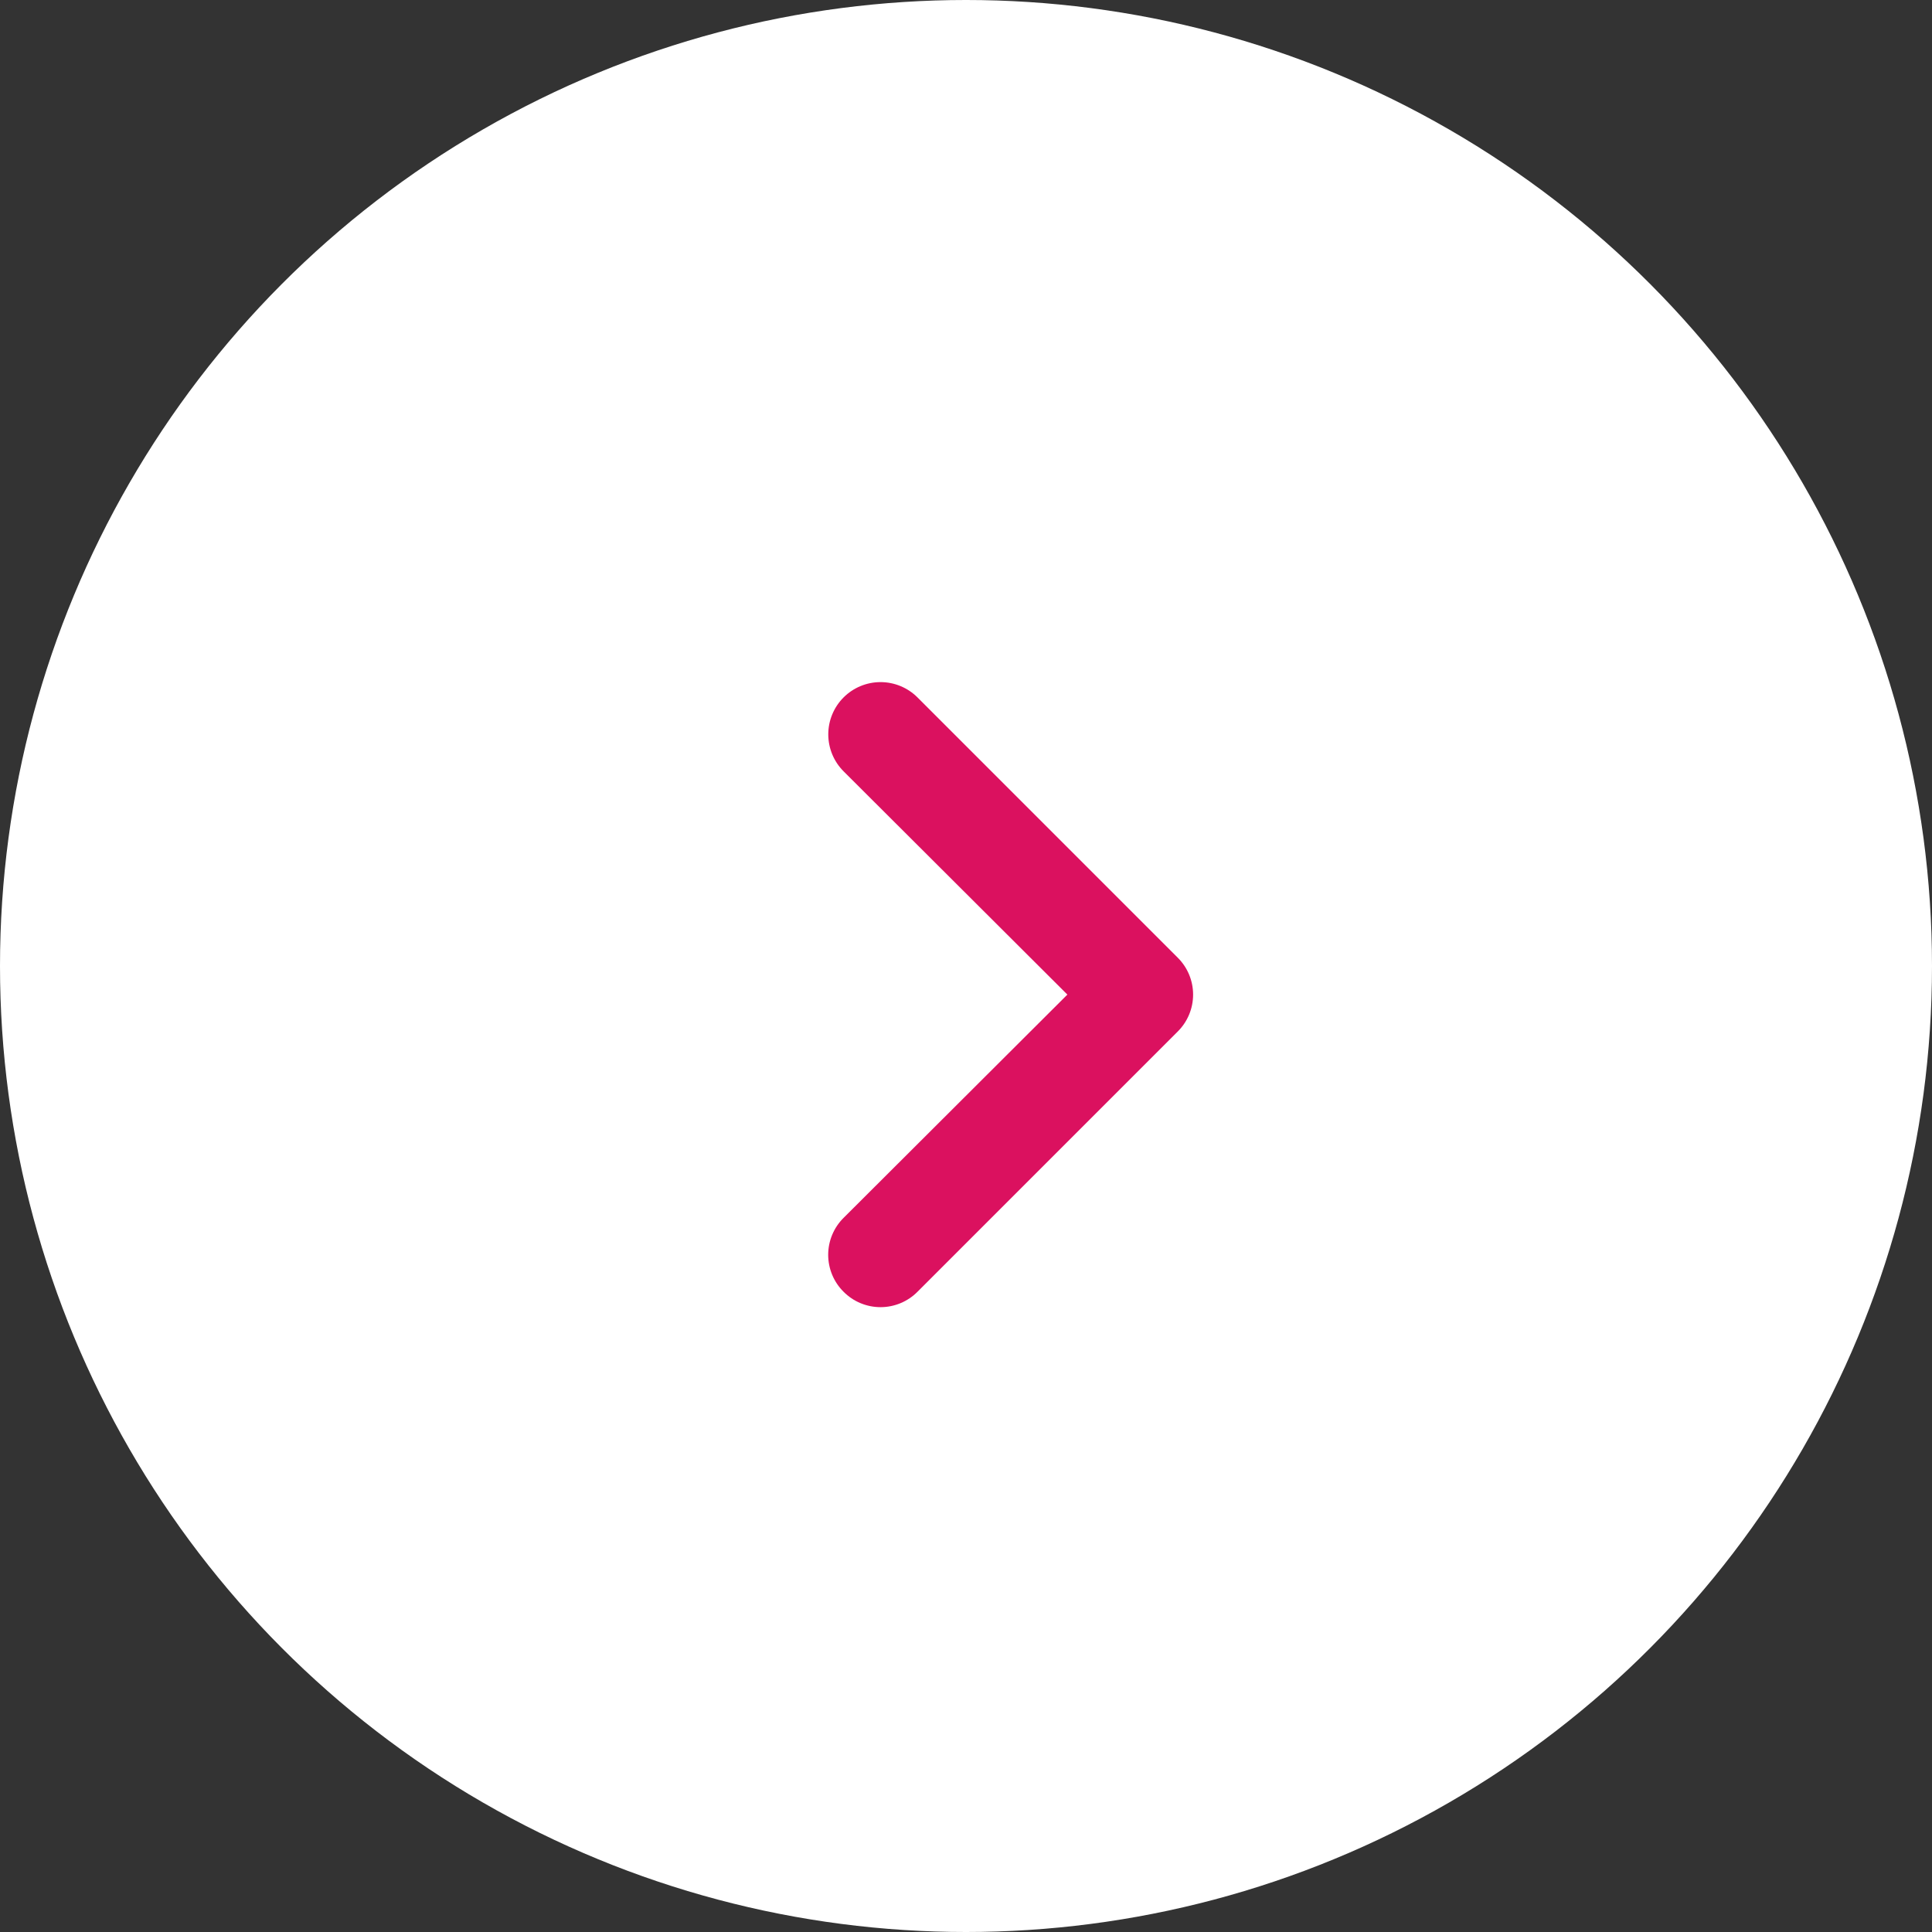 <?xml version="1.0" encoding="UTF-8"?> <svg xmlns="http://www.w3.org/2000/svg" width="1493" height="1493" viewBox="0 0 1493 1493" fill="none"><rect x="0" y="0" width="1493" height="1493" fill="#333333" stroke="none"/><circle cx="746.5" cy="746.5" r="746.5" fill="white"></circle><path d="M910.103 740.042L709.008 538.946C705.258 535.196 700.806 532.222 695.906 530.192C691.007 528.163 685.756 527.118 680.452 527.118C669.742 527.118 659.47 531.373 651.897 538.946C648.147 542.696 645.172 547.148 643.143 552.048C641.113 556.947 640.069 562.199 640.069 567.502C640.069 578.212 644.323 588.484 651.897 596.057L824.839 768.597L651.897 941.137C648.127 944.876 645.135 949.324 643.093 954.225C641.051 959.126 640 964.383 640 969.693C640 975.002 641.051 980.259 643.093 985.16C645.135 990.061 648.127 994.509 651.897 998.248C655.636 1002.02 660.084 1005.01 664.985 1007.05C669.886 1009.09 675.143 1010.14 680.452 1010.14C685.762 1010.14 691.019 1009.09 695.92 1007.05C700.821 1005.01 705.269 1002.02 709.008 998.248L910.103 797.153C913.873 793.414 916.865 788.966 918.907 784.065C920.949 779.164 922 773.907 922 768.597C922 763.288 920.949 758.031 918.907 753.13C916.865 748.229 913.873 743.781 910.103 740.042Z" fill="#DB115F"></path></svg> 